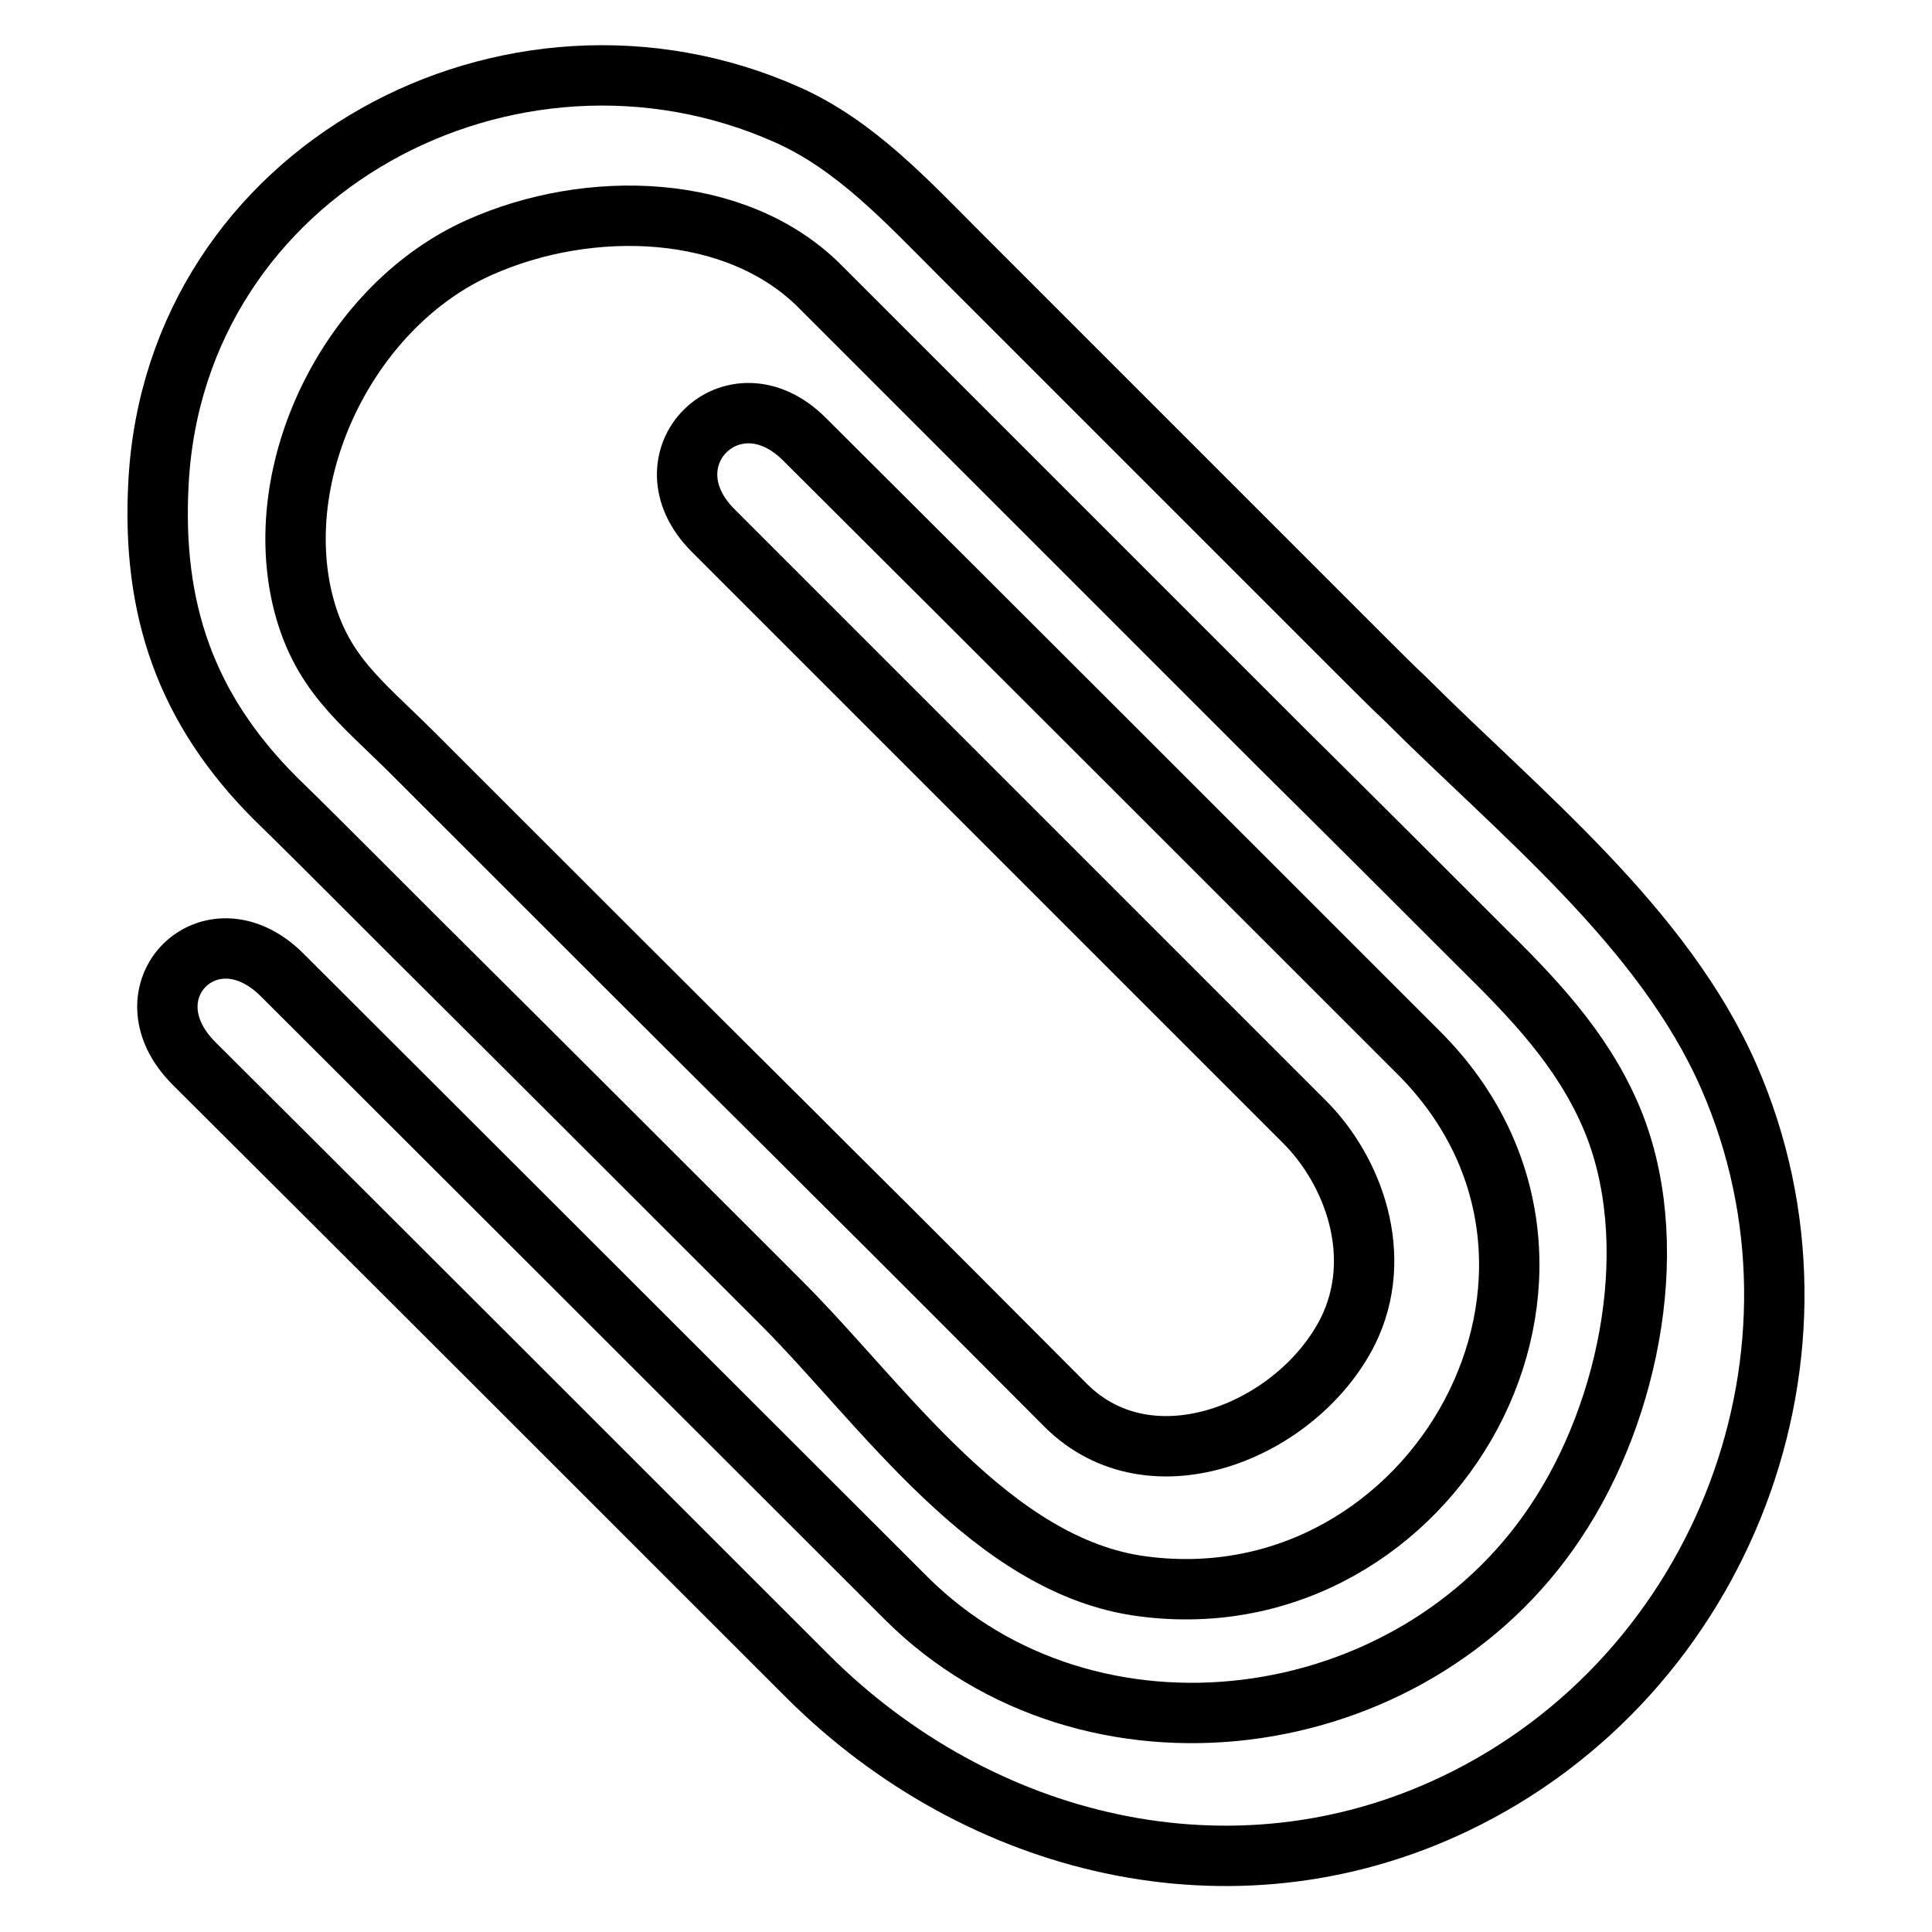 <?xml version="1.0" encoding="utf-8"?>
<!-- Svg Vector Icons : http://www.onlinewebfonts.com/icon -->
<!DOCTYPE svg PUBLIC "-//W3C//DTD SVG 1.1//EN" "http://www.w3.org/Graphics/SVG/1.1/DTD/svg11.dtd">
<svg version="1.1" xmlns="http://www.w3.org/2000/svg" xmlns:xlink="http://www.w3.org/1999/xlink" x="0px" y="0px" viewBox="0 0 256 256" enable-background="new 0 0 256 256" xml:space="preserve">
<g> <path stroke-width="8" fill-opacity="0" stroke="#000000"  d="M104.3,15.2c9,4,15.8,11.4,22.7,18.3c5.8,5.8,11.6,11.6,17.4,17.4c3.1,3.1,6.1,6.1,9.2,9.2 c9.4,9.4,18.5,18.5,27.7,27.7c1.6,1.6,3.2,3.2,4.8,4.7c15.1,15.1,34.3,30.3,43,50.2c15.8,36.2-0.7,79.3-36.3,96.3 c-29.5,14.1-63.1,5.7-85.7-16.8c-27.2-27.2-54-54-81.4-81.3c-9.5-9.5,2.2-21.2,11.7-11.7c0,0,55.1,55,82.7,82.6 c24.2,24.1,66.9,18.6,86-10.1c10-14.9,14.4-37.5,7.3-53.9c-3.9-9-10.4-15.7-17.2-22.4c-8.8-8.8-17.5-17.5-26.3-26.2 c-12.2-12.2-24.4-24.4-36.9-36.9l-5.8-5.8c-6.2-6.2-12.3-12.3-18.5-18.5C97.6,26.8,78,26.3,63.5,32.8C46.7,40.3,36,61.4,40,79.1 c2.3,10,7.8,13.8,14.7,20.7l0.9,0.9l4.2,4.2c15.3,15.3,30.6,30.6,45.9,45.8l4.1,4.1c11.5,11.4,22.8,22.8,31.4,31.4 c11.4,11.4,30.8,3.3,37.4-9.8c4.9-9.9,0.8-21.3-5.9-27.9c-16.7-16.7-33.5-33.5-50.2-50.2c-9.4-9.4-18.5-18.5-28-28 c-9.5-9.5,2.6-21.6,12.1-12.1c27.4,27.3,54.3,54.2,81.4,81.3c28.5,28.5,2.1,75.8-36.6,70.7c-20-2.6-34.4-24.1-47.8-37.5 c-0.5-0.5-1.1-1.1-1.6-1.6l-4.2-4.2c0,0-28.4-28.4-42.8-42.7l-7.2-7.2c-3.8-3.8-7.5-7.5-11.3-11.2C24.6,93.9,20.1,80.7,21,64 C23.2,22.4,67.7-1.1,104.3,15.2"/></g>
</svg>